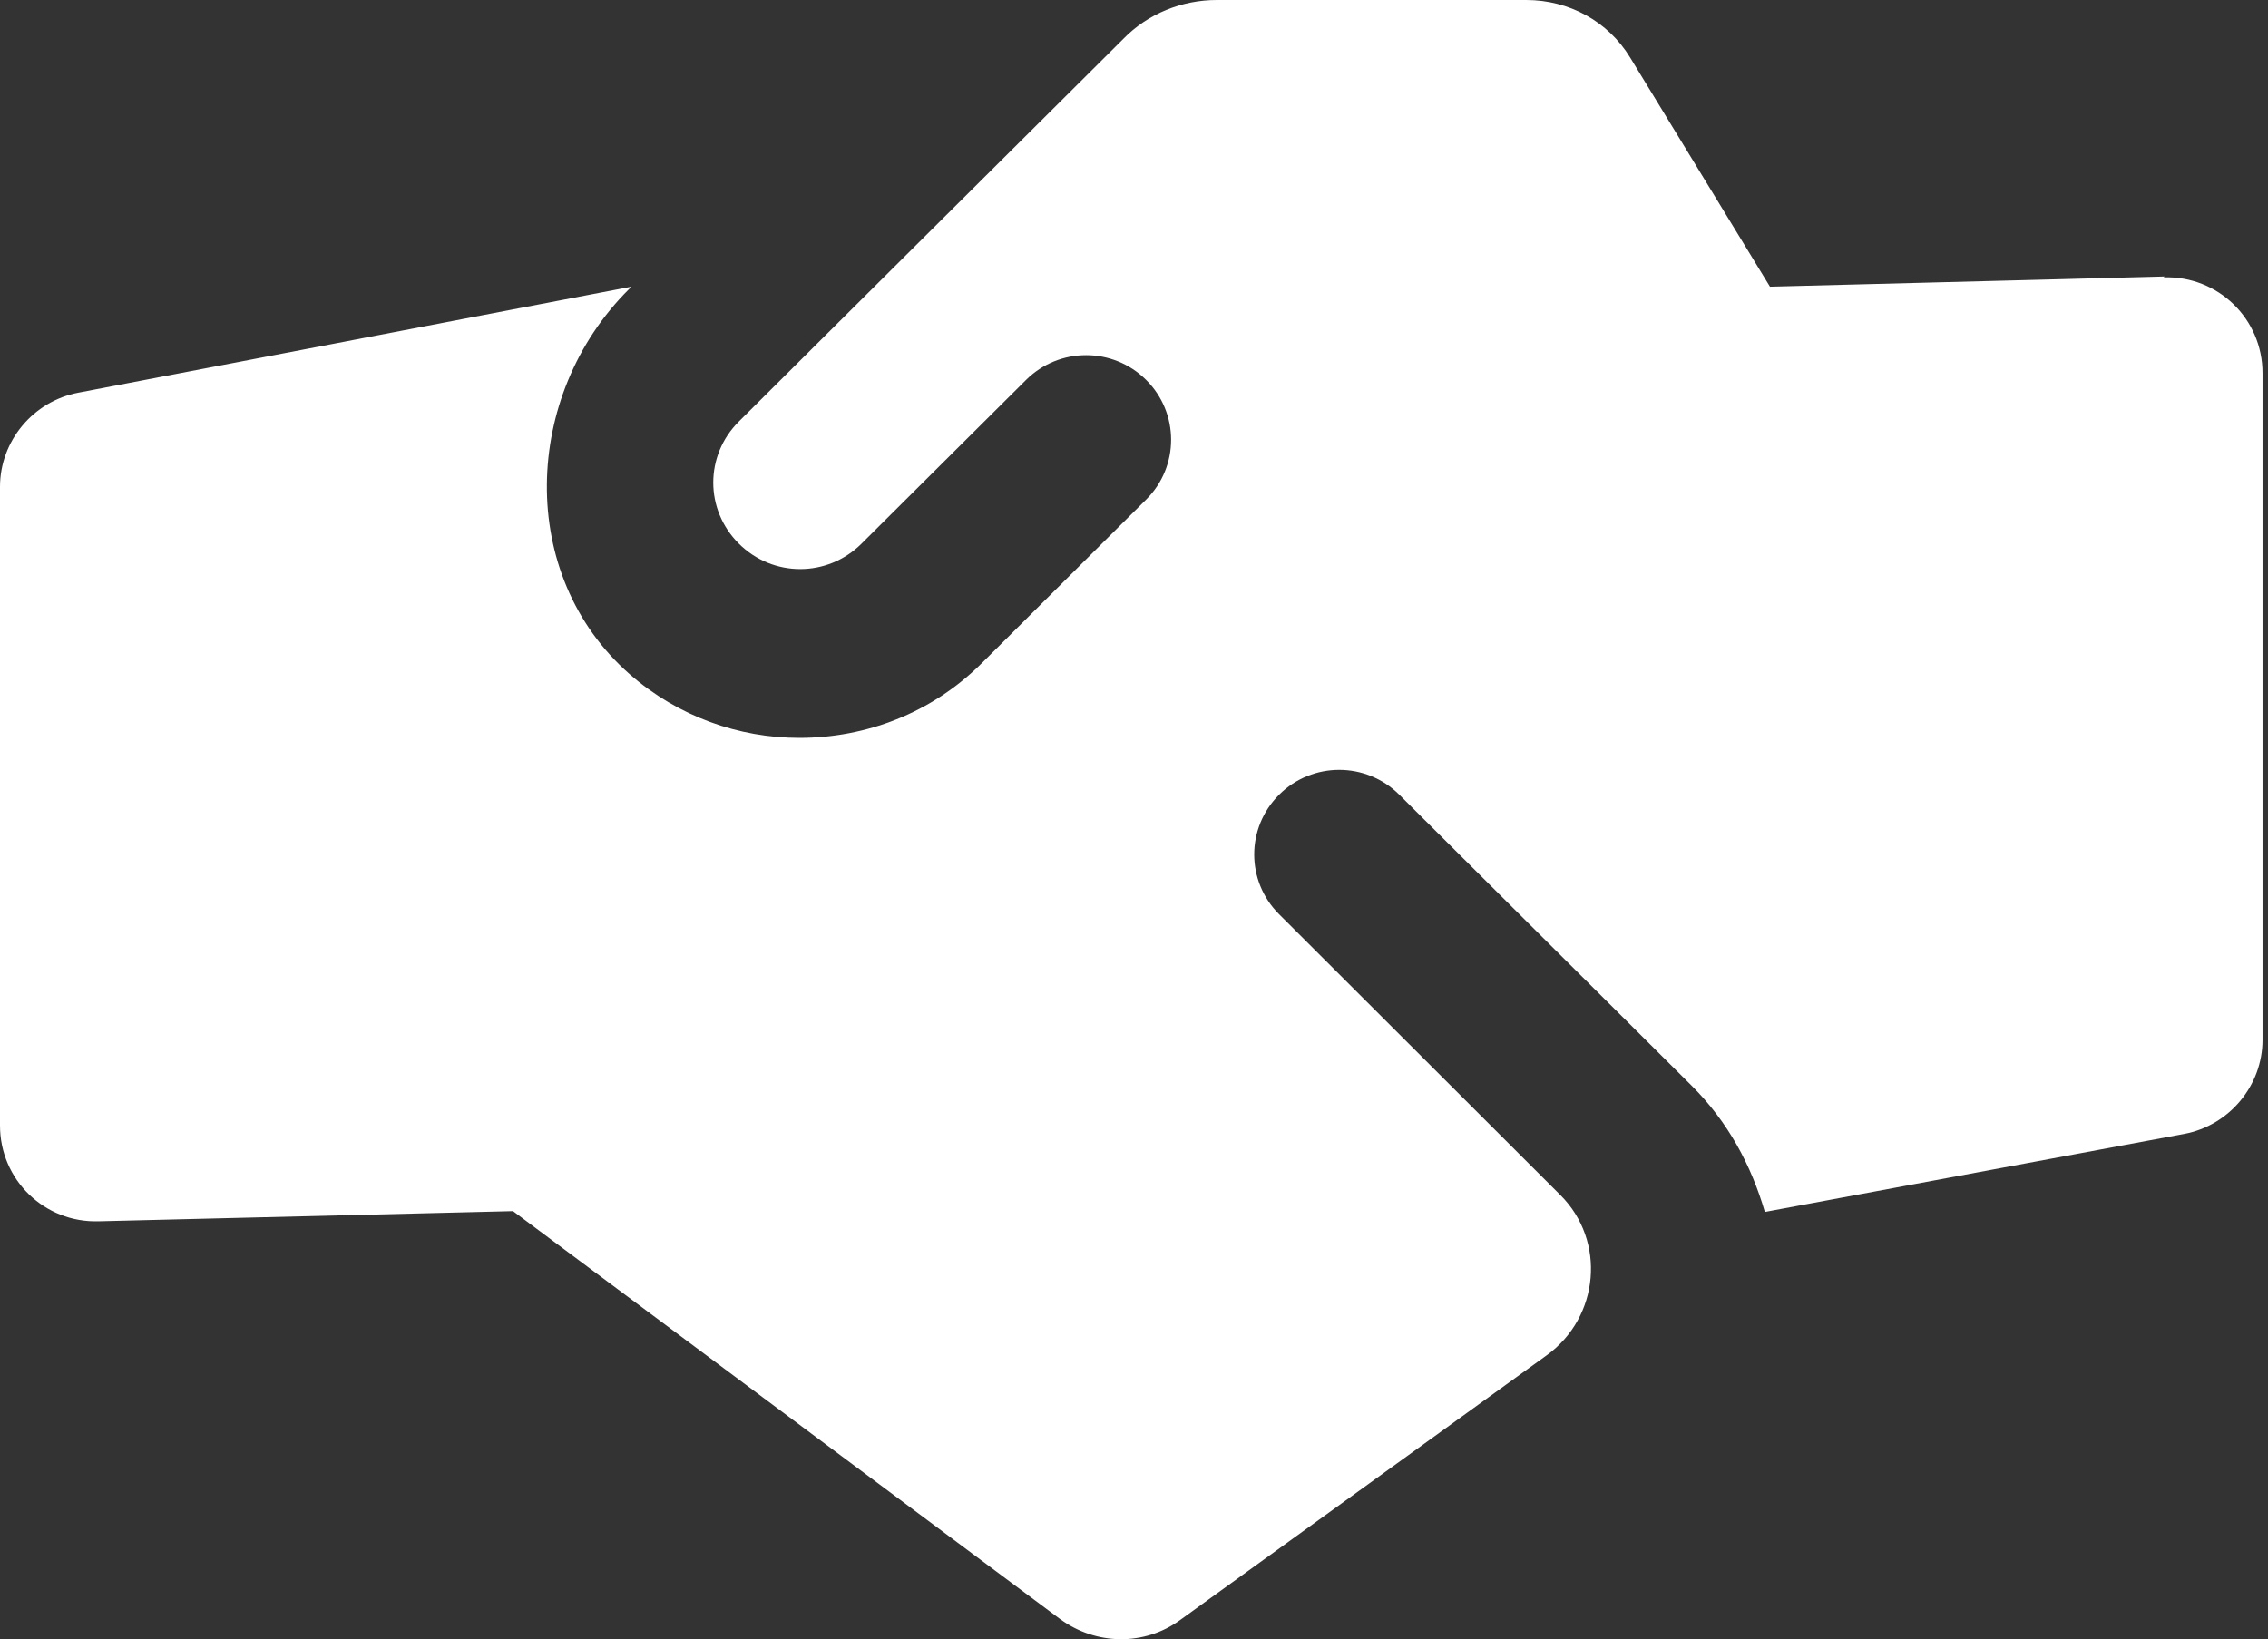 <svg width="83" height="60" viewBox="0 0 83 60" fill="none" xmlns="http://www.w3.org/2000/svg">
<rect x="0" y="0" width="83" height="60" fill="#333333" stroke="none"/>
<path id="Vector" d="M79.214 10.12L64.774 10.493L59.66 2.111C58.849 0.776 57.414 0 55.855 0H44.534C43.256 0 42.008 0.497 41.104 1.428L27.039 15.429C25.791 16.671 25.791 18.657 27.039 19.899C28.286 21.141 30.282 21.141 31.529 19.899L37.548 13.908C38.765 12.697 40.73 12.697 41.946 13.908C43.162 15.118 43.162 17.074 41.946 18.285L35.927 24.276C34.087 26.108 31.685 27.008 29.253 27.008C27.039 27.008 24.824 26.232 23.047 24.68C18.899 21.048 19.117 14.466 23.016 10.586L23.109 10.493L2.869 14.373C1.216 14.684 0 16.143 0 17.819V41.195C0 43.182 1.622 44.765 3.618 44.703L18.774 44.331L38.796 59.263C40.106 60.225 41.883 60.256 43.193 59.294L56.603 49.608C58.537 48.211 58.786 45.417 57.102 43.741L46.811 33.465C45.595 32.255 45.595 30.299 46.811 29.088C48.027 27.877 49.992 27.877 51.208 29.088L61.905 39.736C63.246 41.071 64.088 42.654 64.587 44.361L79.931 41.505C81.584 41.195 82.8 39.736 82.8 38.06V13.659C82.8 11.672 81.178 10.089 79.182 10.151L79.214 10.12Z" fill="white"/>
</svg>
